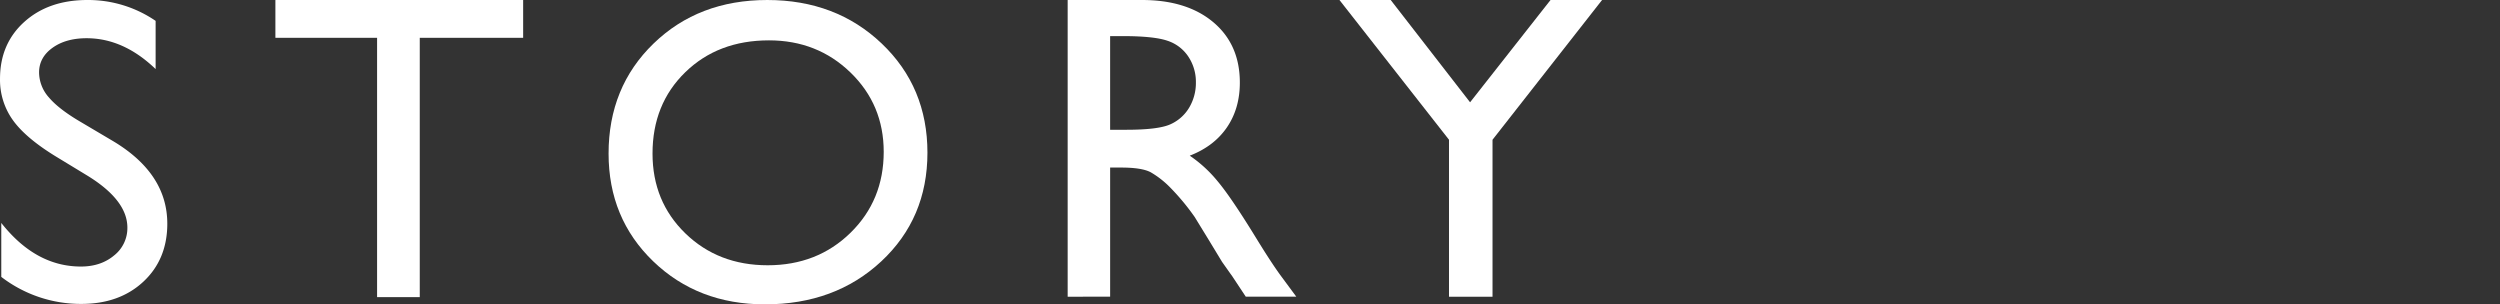 <svg id="story_bg_left" xmlns="http://www.w3.org/2000/svg" width="1150" height="140.002" viewBox="0 0 1150 140.002">
  <rect x="0" y="0" width="1150" height="140.002" fill="#333333" stroke="none"/>
  <rect id="長方形_1177" data-name="長方形 1177" width="1150" height="140" transform="translate(0 0.001)" fill="#9f0b0b" opacity="0"/>
  <g id="グループ_676" data-name="グループ 676" transform="translate(21045.865 -10703.999)">
    <path id="パス_2689" data-name="パス 2689" d="M78.765,81.054,63.921,72.033Q49.955,63.5,44.048,55.246a31.8,31.8,0,0,1-5.908-19q0-16.118,11.182-26.183T78.374,0a54.961,54.961,0,0,1,31.348,9.6V31.774q-14.747-14.19-31.738-14.19-9.573,0-15.723,4.428T56.109,33.348A17.468,17.468,0,0,0,60.64,44.832q4.533,5.354,14.576,11.24L90.133,64.9q24.958,14.916,24.96,37.973,0,16.412-10.986,26.67T75.542,139.8a59.98,59.98,0,0,1-36.816-12.431V102.555q15.82,20.053,36.621,20.052,9.179,0,15.283-5.11a16.021,16.021,0,0,0,6.1-12.8q0-12.464-17.969-23.643" transform="translate(-21084 10704)" fill="#fff"/>
    <path id="パス_2690" data-name="パス 2690" d="M164.756,0H278.721V17.39H231.162V136.678H211.533V17.389H164.756Z" transform="translate(-21083.938 10704.001)" fill="#fff"/>
    <path id="パス_2691" data-name="パス 2691" d="M390.933,0q31.618,0,52.65,20.028t21.031,50.216q0,30.188-21.226,49.972T389.86,140q-30.838,0-51.382-19.784t-20.543-49.58q0-30.578,20.689-50.607T390.933,0m.781,18.563q-23.416,0-38.49,14.654T338.15,70.634q0,22.08,15.123,36.734t37.855,14.654q22.83,0,38.1-14.947T444.5,69.853q0-21.69-15.269-36.49t-37.514-14.8" transform="translate(-21083.855 10704.001)" fill="#fff"/>
    <path id="パス_2692" data-name="パス 2692" d="M529.025,136.483V0h34.18q20.7,0,32.861,10.258T608.225,38q0,11.92-5.957,20.614t-17.09,12.993a60.382,60.382,0,0,1,12.793,11.724q6.249,7.425,17.578,25.889,7.128,11.628,11.426,17.489l7.226,9.769H610.959l-5.949-8.993q-.294-.488-1.171-1.662l-3.8-5.376-6.047-9.97-6.534-10.654a106.235,106.235,0,0,0-11.082-13.381,42.207,42.207,0,0,0-9.093-7.168q-4.058-2.2-13.638-2.2h-5.084v59.4ZM554.416,16.608h-5.859V59.692h7.421q14.844,0,20.362-2.54a19.092,19.092,0,0,0,8.594-7.669,22.26,22.26,0,0,0,3.076-11.675,20.879,20.879,0,0,0-3.418-11.675,18.3,18.3,0,0,0-9.619-7.376q-6.2-2.147-20.557-2.149" transform="translate(-21083.764 10704.001)" fill="#fff"/>
    <path id="パス_2693" data-name="パス 2693" d="M751.073,0h23.709L724.391,64.284v72.2H704.372v-72.2L653.981,0h23.578l36.51,47.053Z" transform="translate(-21083.697 10704.001)" fill="#fff"/>
  </g>
</svg>
